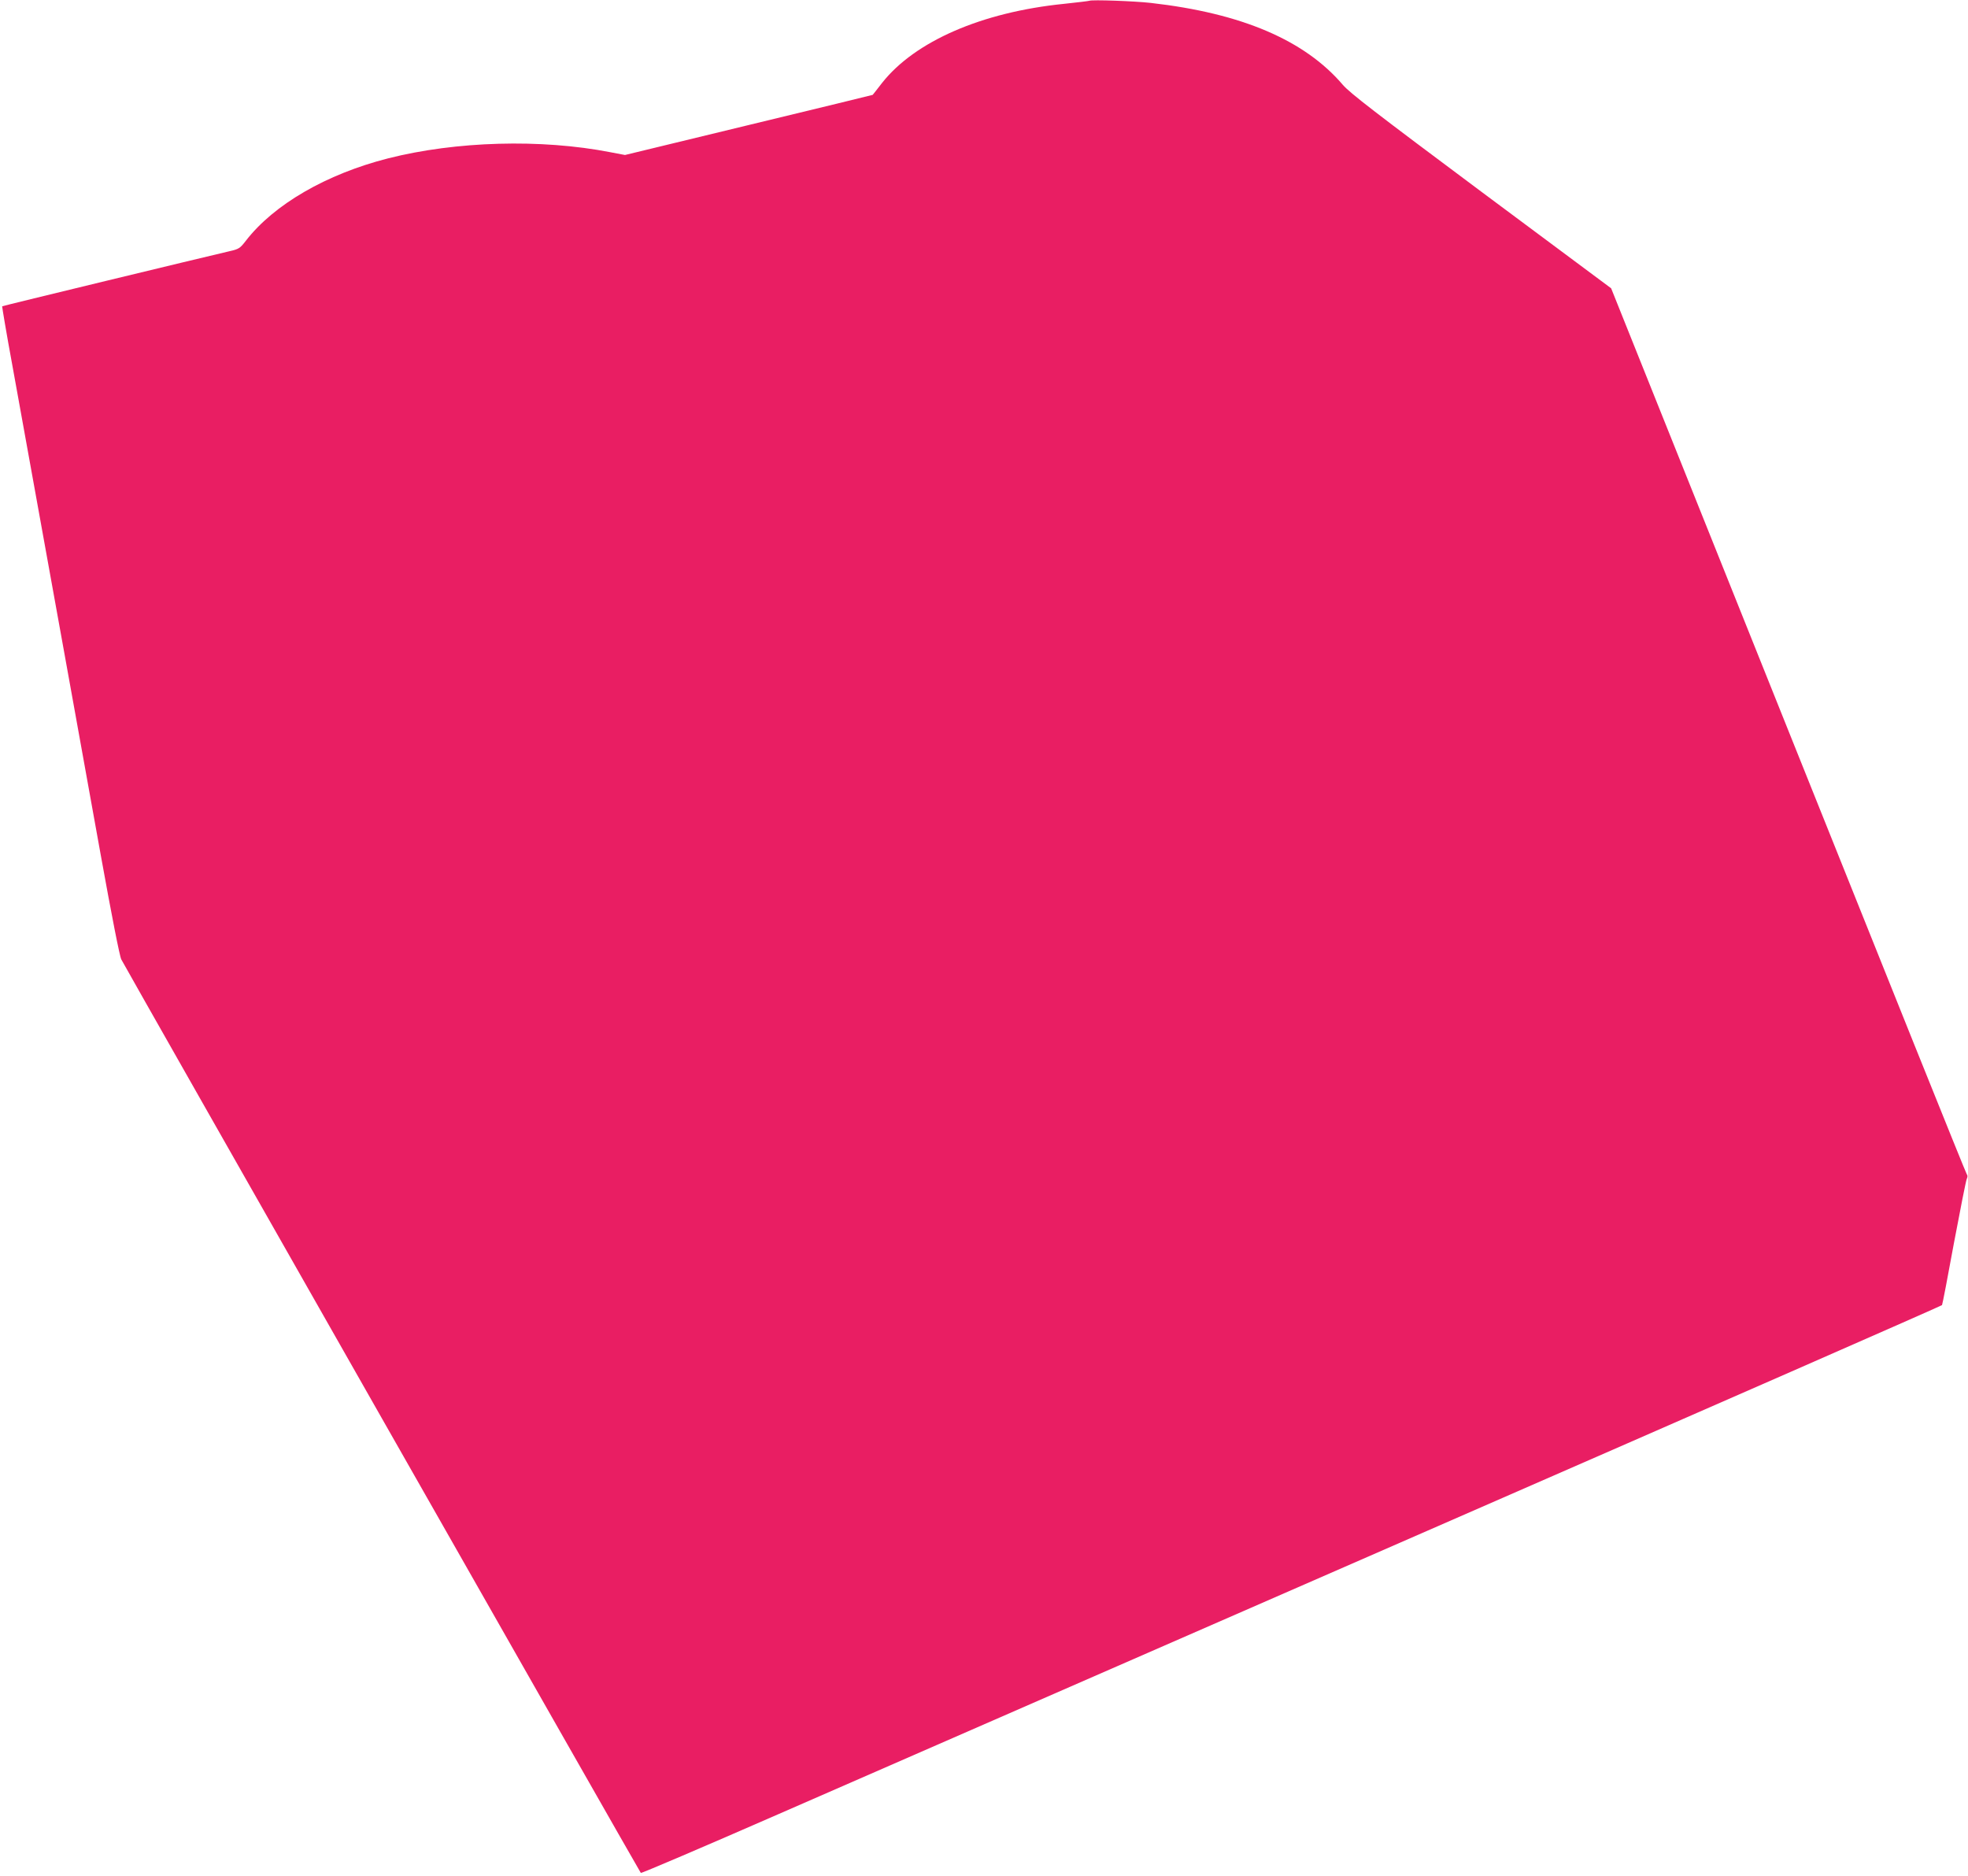 <?xml version="1.0" standalone="no"?>
<!DOCTYPE svg PUBLIC "-//W3C//DTD SVG 20010904//EN"
 "http://www.w3.org/TR/2001/REC-SVG-20010904/DTD/svg10.dtd">
<svg version="1.0" xmlns="http://www.w3.org/2000/svg"
 width="1280pt" height="1220pt" viewBox="0 0 1280 1220"
 preserveAspectRatio="xMidYMid meet">
<g transform="translate(0,1220) scale(0.1,-0.1)"
fill="#e91e63" stroke="none">
<path d="M7085 12195 c-5 -2 -80 -11 -165 -20 -534 -54 -968 -243 -1182 -513
-33 -43 -61 -78 -62 -79 -1 -1 -363 -89 -806 -196 l-805 -195 -95 18 c-451 88
-1005 72 -1446 -40 -401 -102 -743 -300 -925 -536 -38 -49 -45 -54 -107 -68
-177 -41 -1475 -355 -1478 -358 -1 -2 28 -177 67 -388 241 -1335 476 -2632
575 -3185 71 -393 122 -654 133 -675 31 -61 3372 -5935 3379 -5941 4 -3 405
168 892 381 487 213 2388 1043 4225 1845 1837 802 3343 1462 3346 1467 3 4 38
187 78 406 41 218 78 405 83 415 6 12 6 23 0 30 -6 7 -528 1306 -1161 2887
l-1152 2875 -844 628 c-689 514 -854 641 -901 695 -248 291 -658 466 -1249
533 -105 12 -383 22 -400 14z"/>
</g>
</svg>
